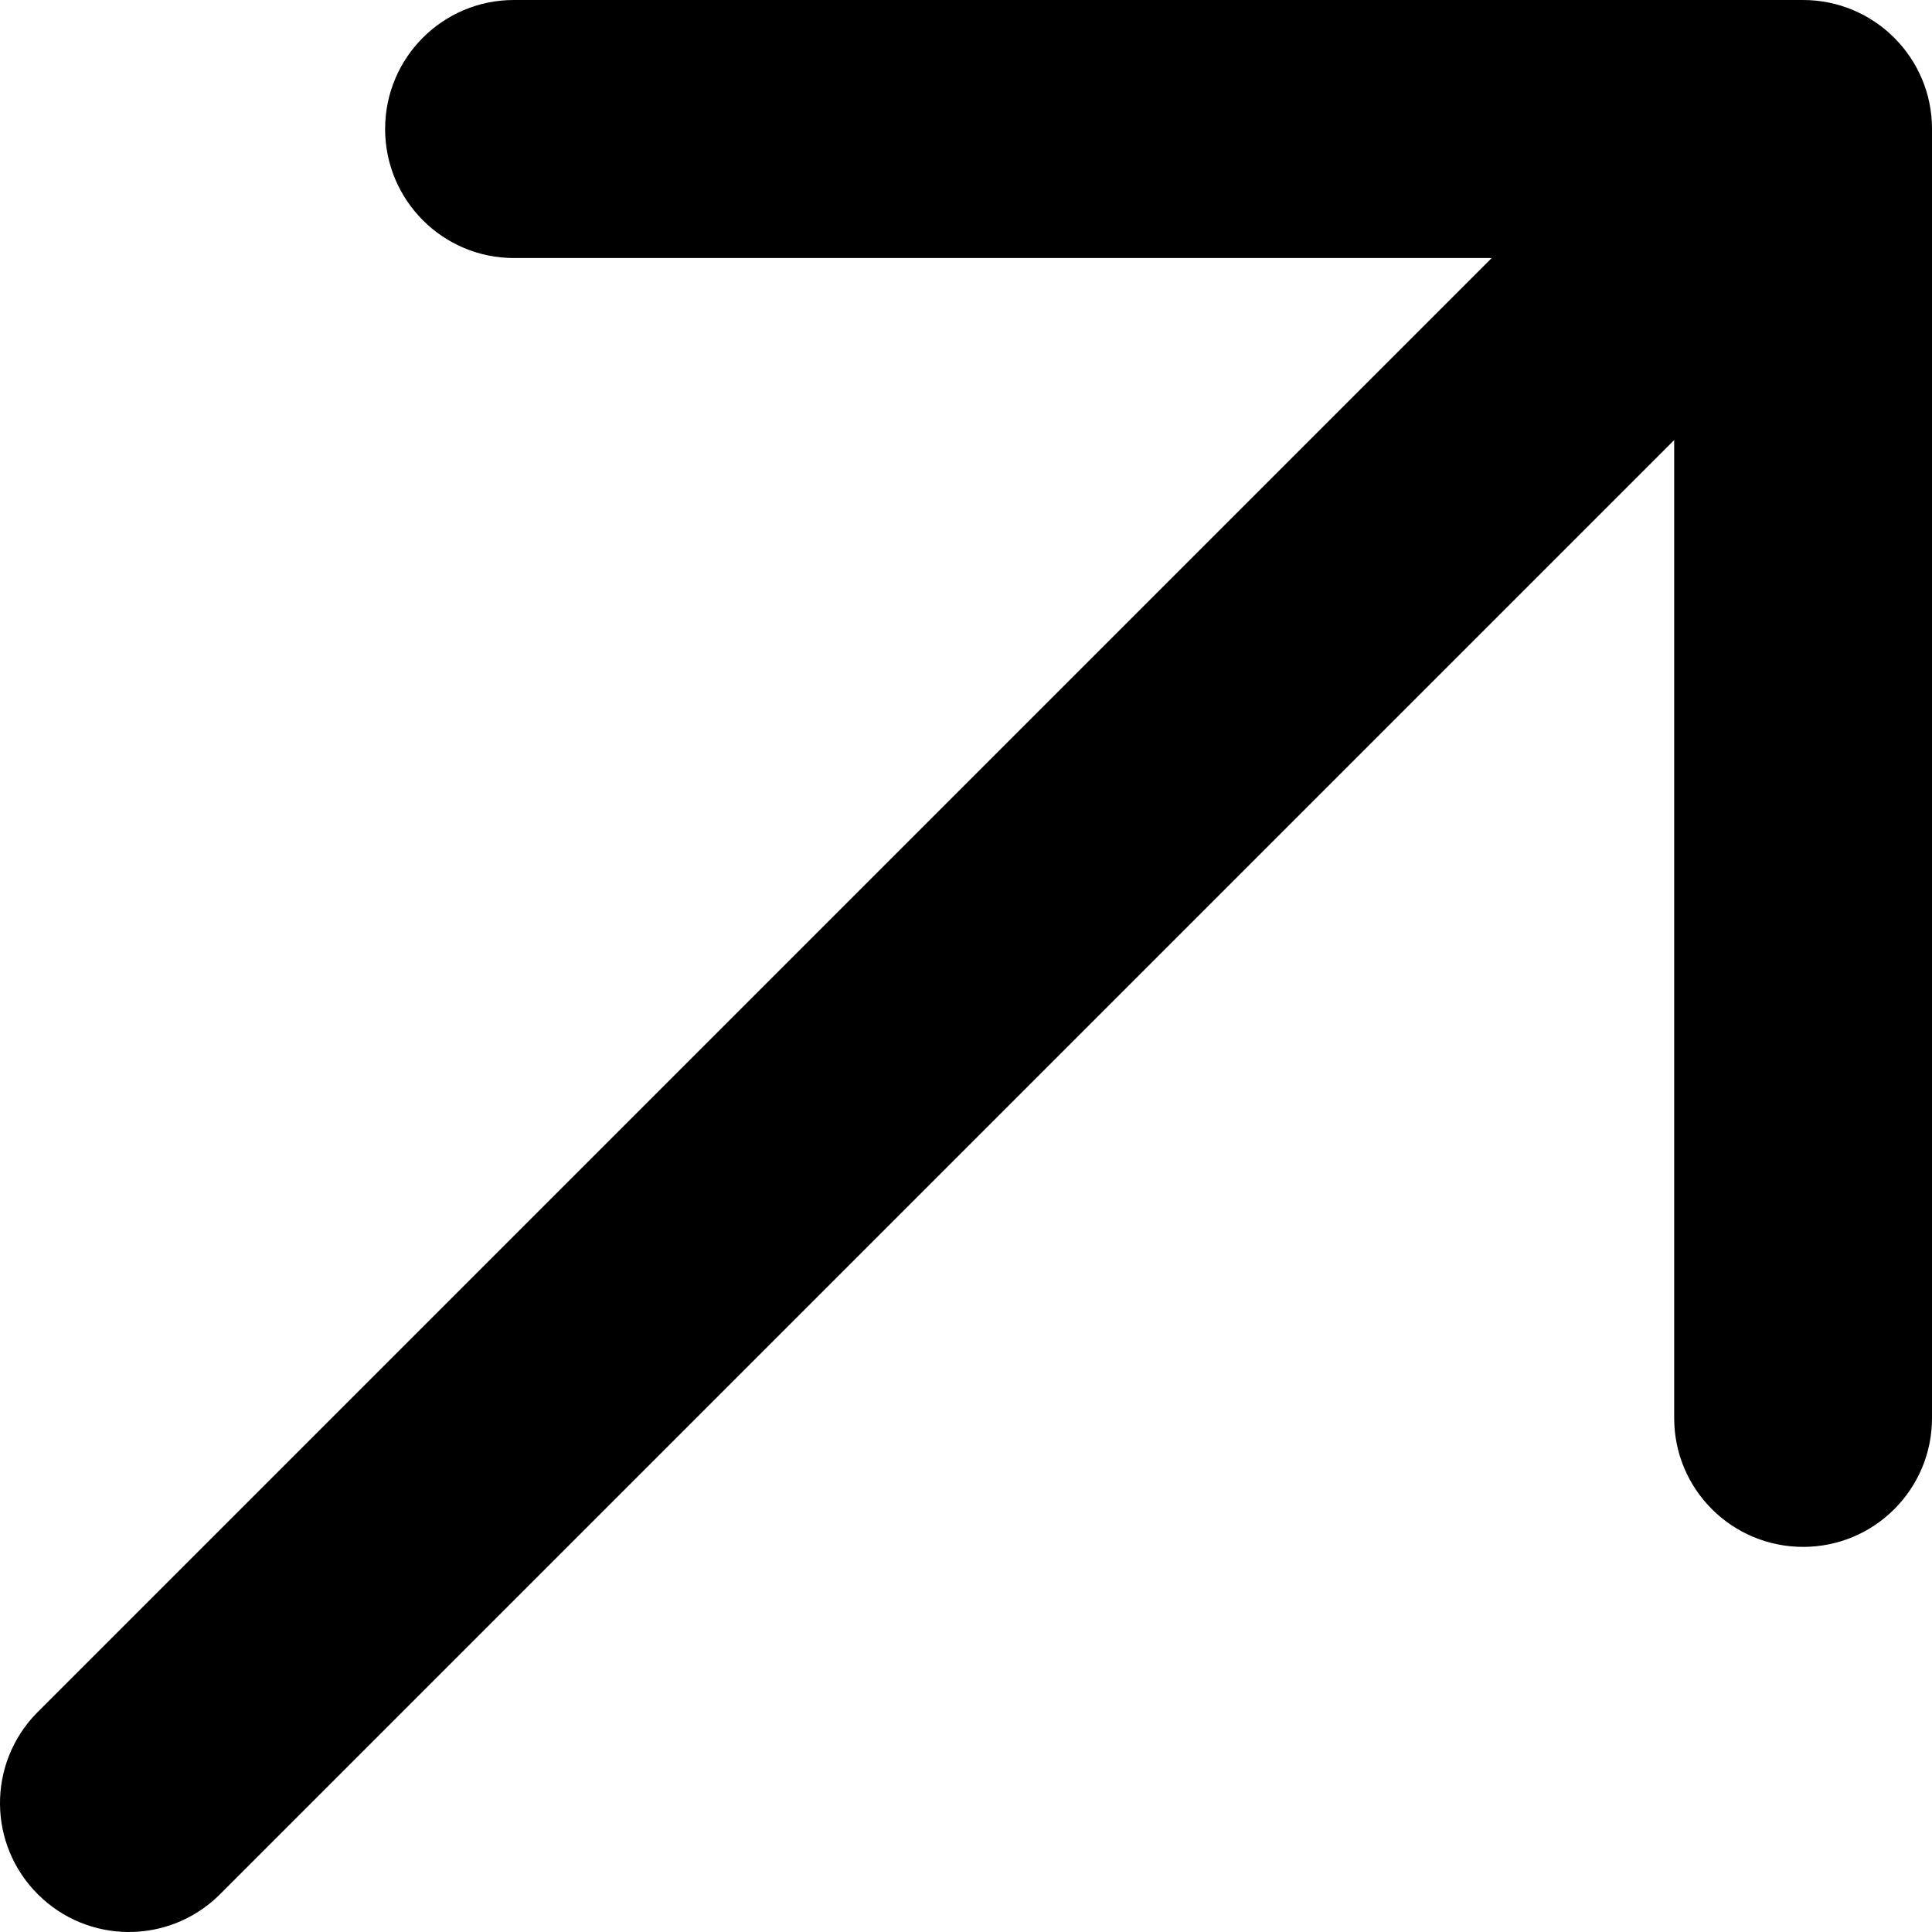 <svg xmlns="http://www.w3.org/2000/svg" width="9" height="9" viewBox="0 0 9 9">
    <path d="M99.799 118.05l-6.781 6.781c-.236.228-.61.225-.842-.007-.232-.232-.235-.606-.007-.842l6.78-6.78h-4.555c-.332 0-.6-.27-.6-.601 0-.332.268-.601.6-.601h6.005c.332 0 .601.269.601.6v6.006c0 .332-.269.6-.6.6-.332 0-.601-.268-.601-.6v-4.556z" transform="translate(-1269 -5755) translate(0 5561) translate(121 73) translate(1056 5)"/>
</svg>
